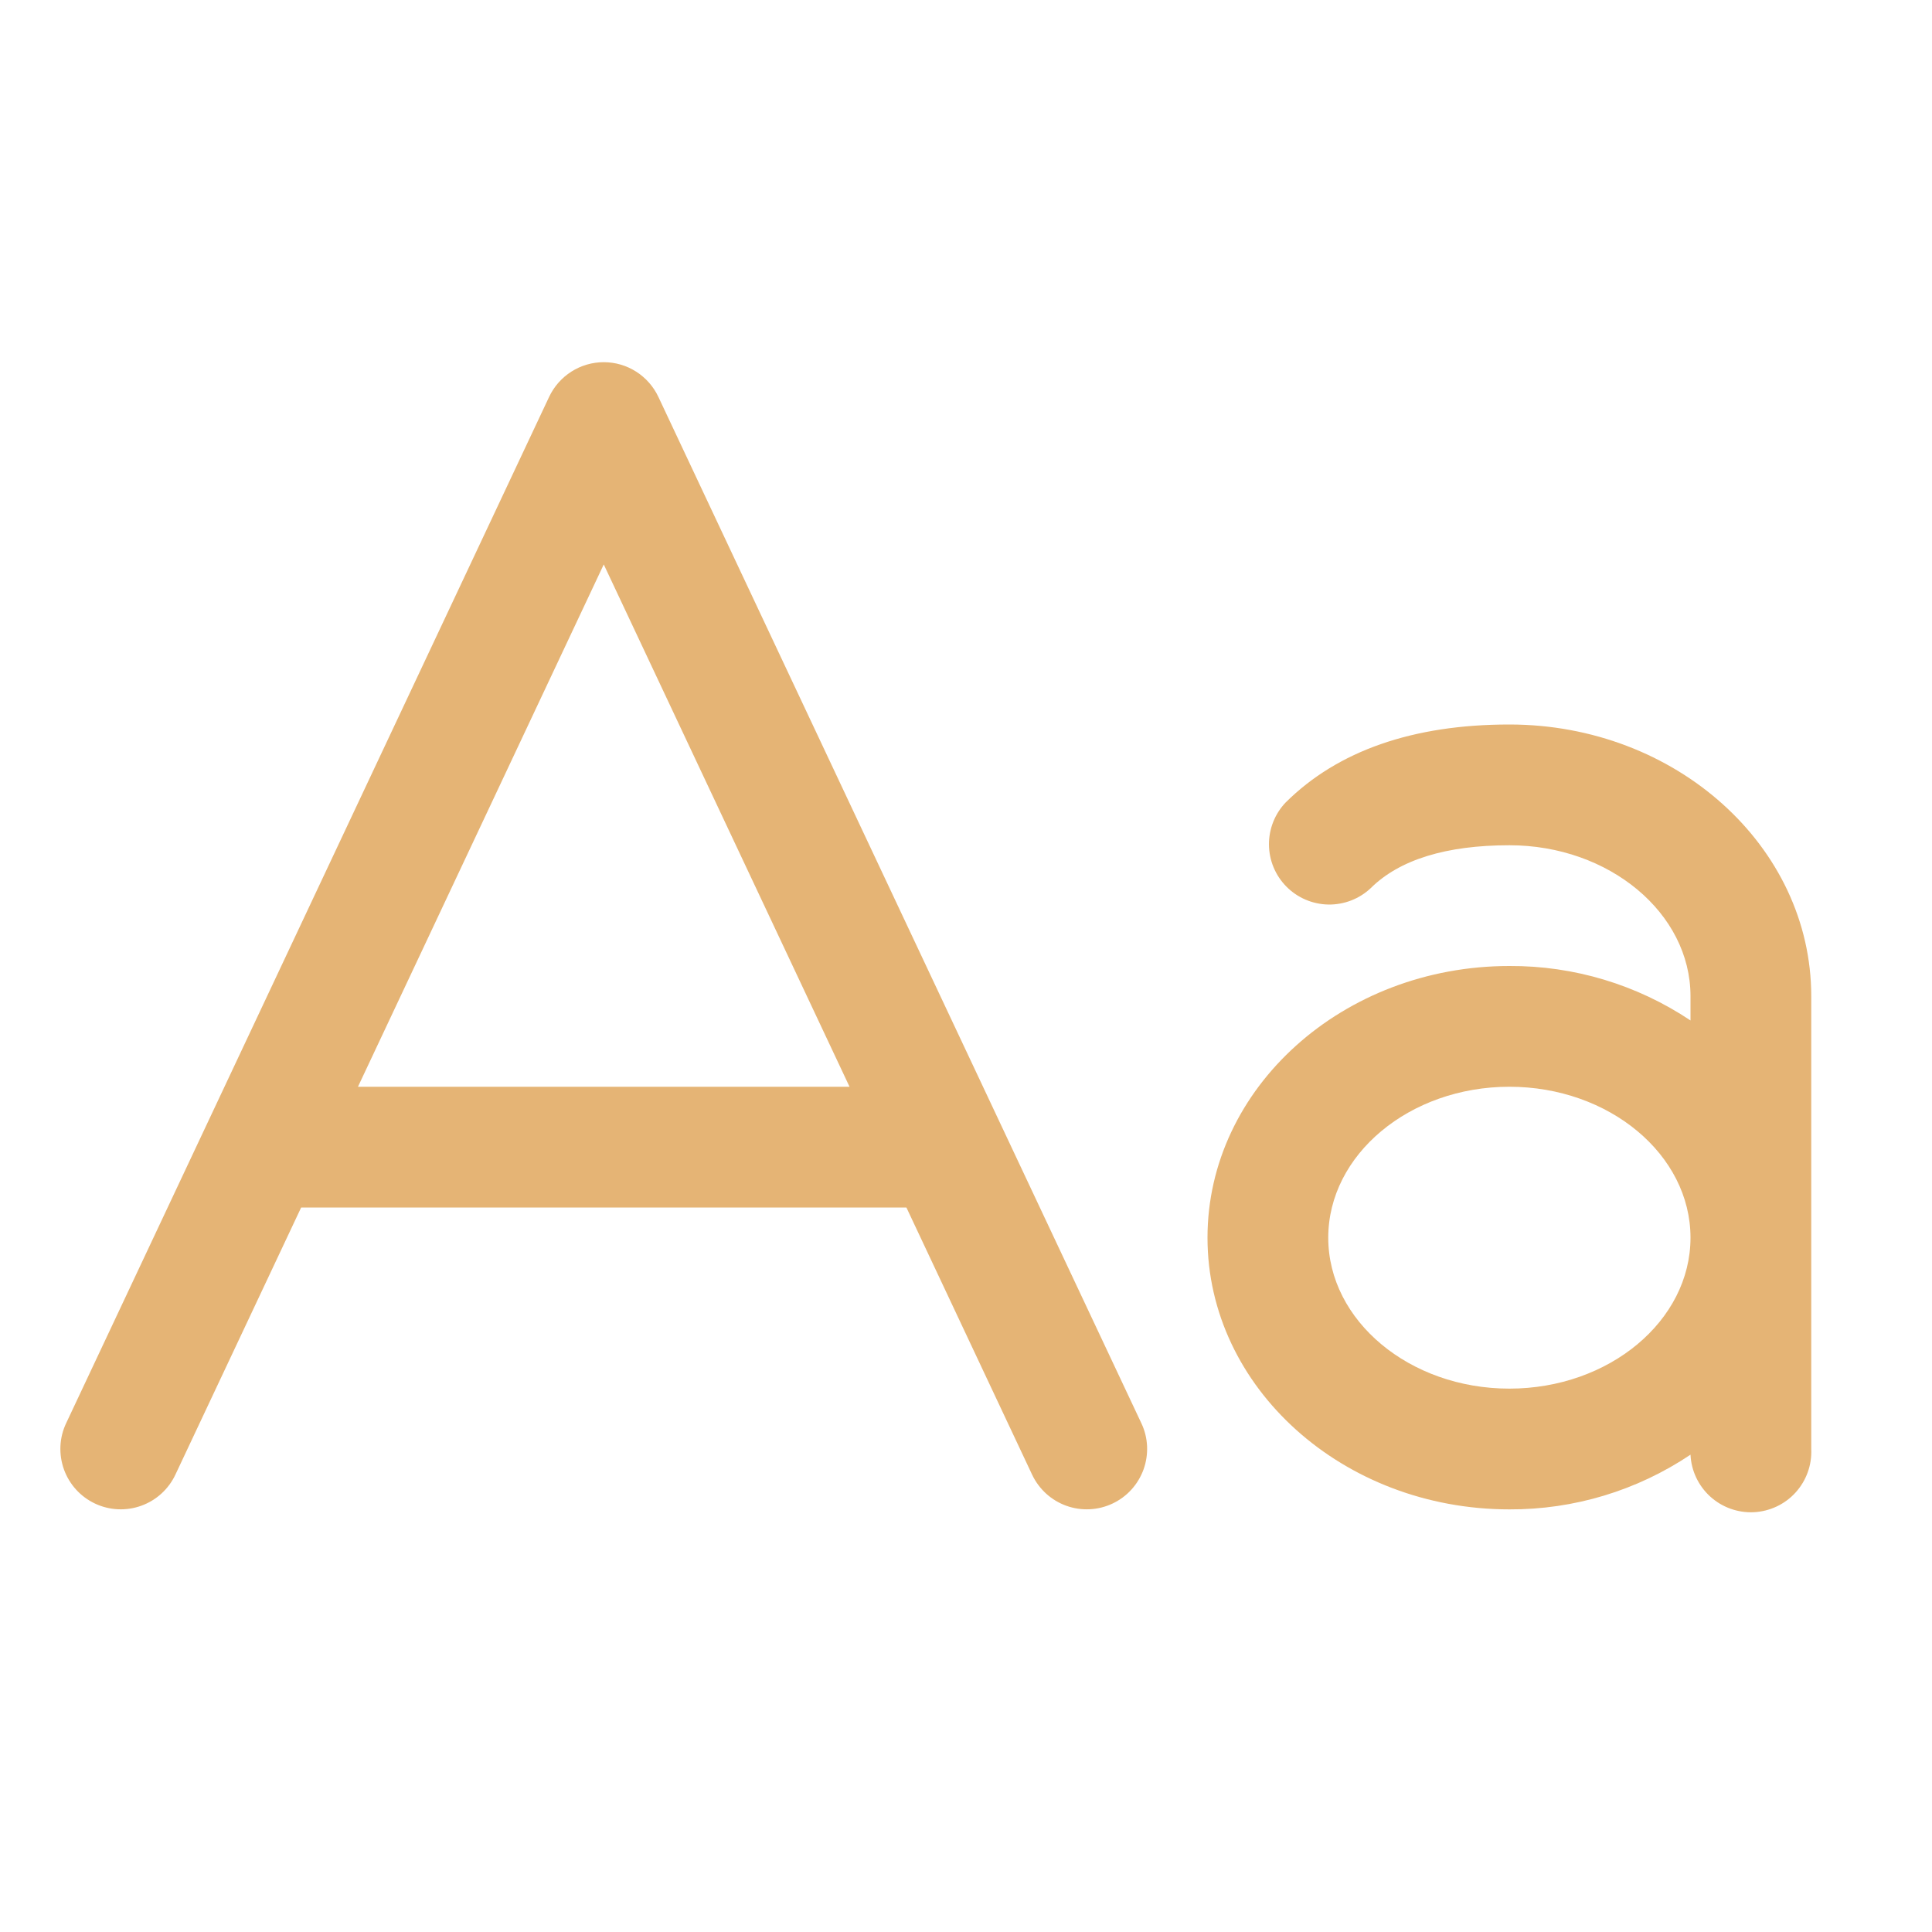 <?xml version="1.0" encoding="UTF-8"?> <svg xmlns="http://www.w3.org/2000/svg" width="32" height="32" viewBox="0 0 32 32" fill="none"><path d="M10.905 6.574C10.824 6.402 10.696 6.257 10.536 6.155C10.376 6.053 10.19 5.999 10 5.999C9.81 5.999 9.624 6.053 9.464 6.155C9.304 6.257 9.176 6.402 9.095 6.574L1.095 23.574C1.039 23.692 1.007 23.821 1.001 23.952C0.995 24.084 1.015 24.215 1.059 24.338C1.149 24.588 1.334 24.791 1.574 24.904C1.814 25.017 2.09 25.03 2.339 24.94C2.589 24.85 2.792 24.665 2.905 24.425L4.988 20H15.013L17.095 24.425C17.151 24.544 17.23 24.65 17.327 24.739C17.424 24.827 17.538 24.896 17.661 24.94C17.785 24.985 17.916 25.004 18.047 24.998C18.178 24.992 18.307 24.96 18.426 24.904C18.545 24.848 18.651 24.77 18.74 24.672C18.828 24.575 18.896 24.462 18.941 24.338C18.985 24.215 19.005 24.084 18.999 23.952C18.993 23.821 18.961 23.692 18.905 23.574L10.905 6.574ZM5.929 18L10 9.349L14.071 18H5.929ZM25 12C23.405 12 22.159 12.434 21.296 13.29C21.116 13.478 21.016 13.729 21.018 13.99C21.02 14.251 21.124 14.501 21.308 14.686C21.491 14.871 21.74 14.977 22.001 14.982C22.262 14.986 22.514 14.889 22.704 14.71C23.179 14.239 23.954 14 25 14C26.654 14 28 15.125 28 16.5V16.902C27.113 16.309 26.068 15.994 25 16C22.243 16 20 18.019 20 20.5C20 22.981 22.243 25 25 25C26.068 25.005 27.113 24.689 28 24.094C28.012 24.359 28.13 24.608 28.326 24.787C28.523 24.966 28.782 25.059 29.047 25.047C29.312 25.034 29.562 24.917 29.74 24.721C29.919 24.524 30.012 24.265 30 24V16.5C30 14.019 27.758 12 25 12ZM25 23C23.346 23 22 21.875 22 20.5C22 19.125 23.346 18 25 18C26.654 18 28 19.125 28 20.5C28 21.875 26.654 23 25 23Z" fill="#E5B475"></path></svg> 